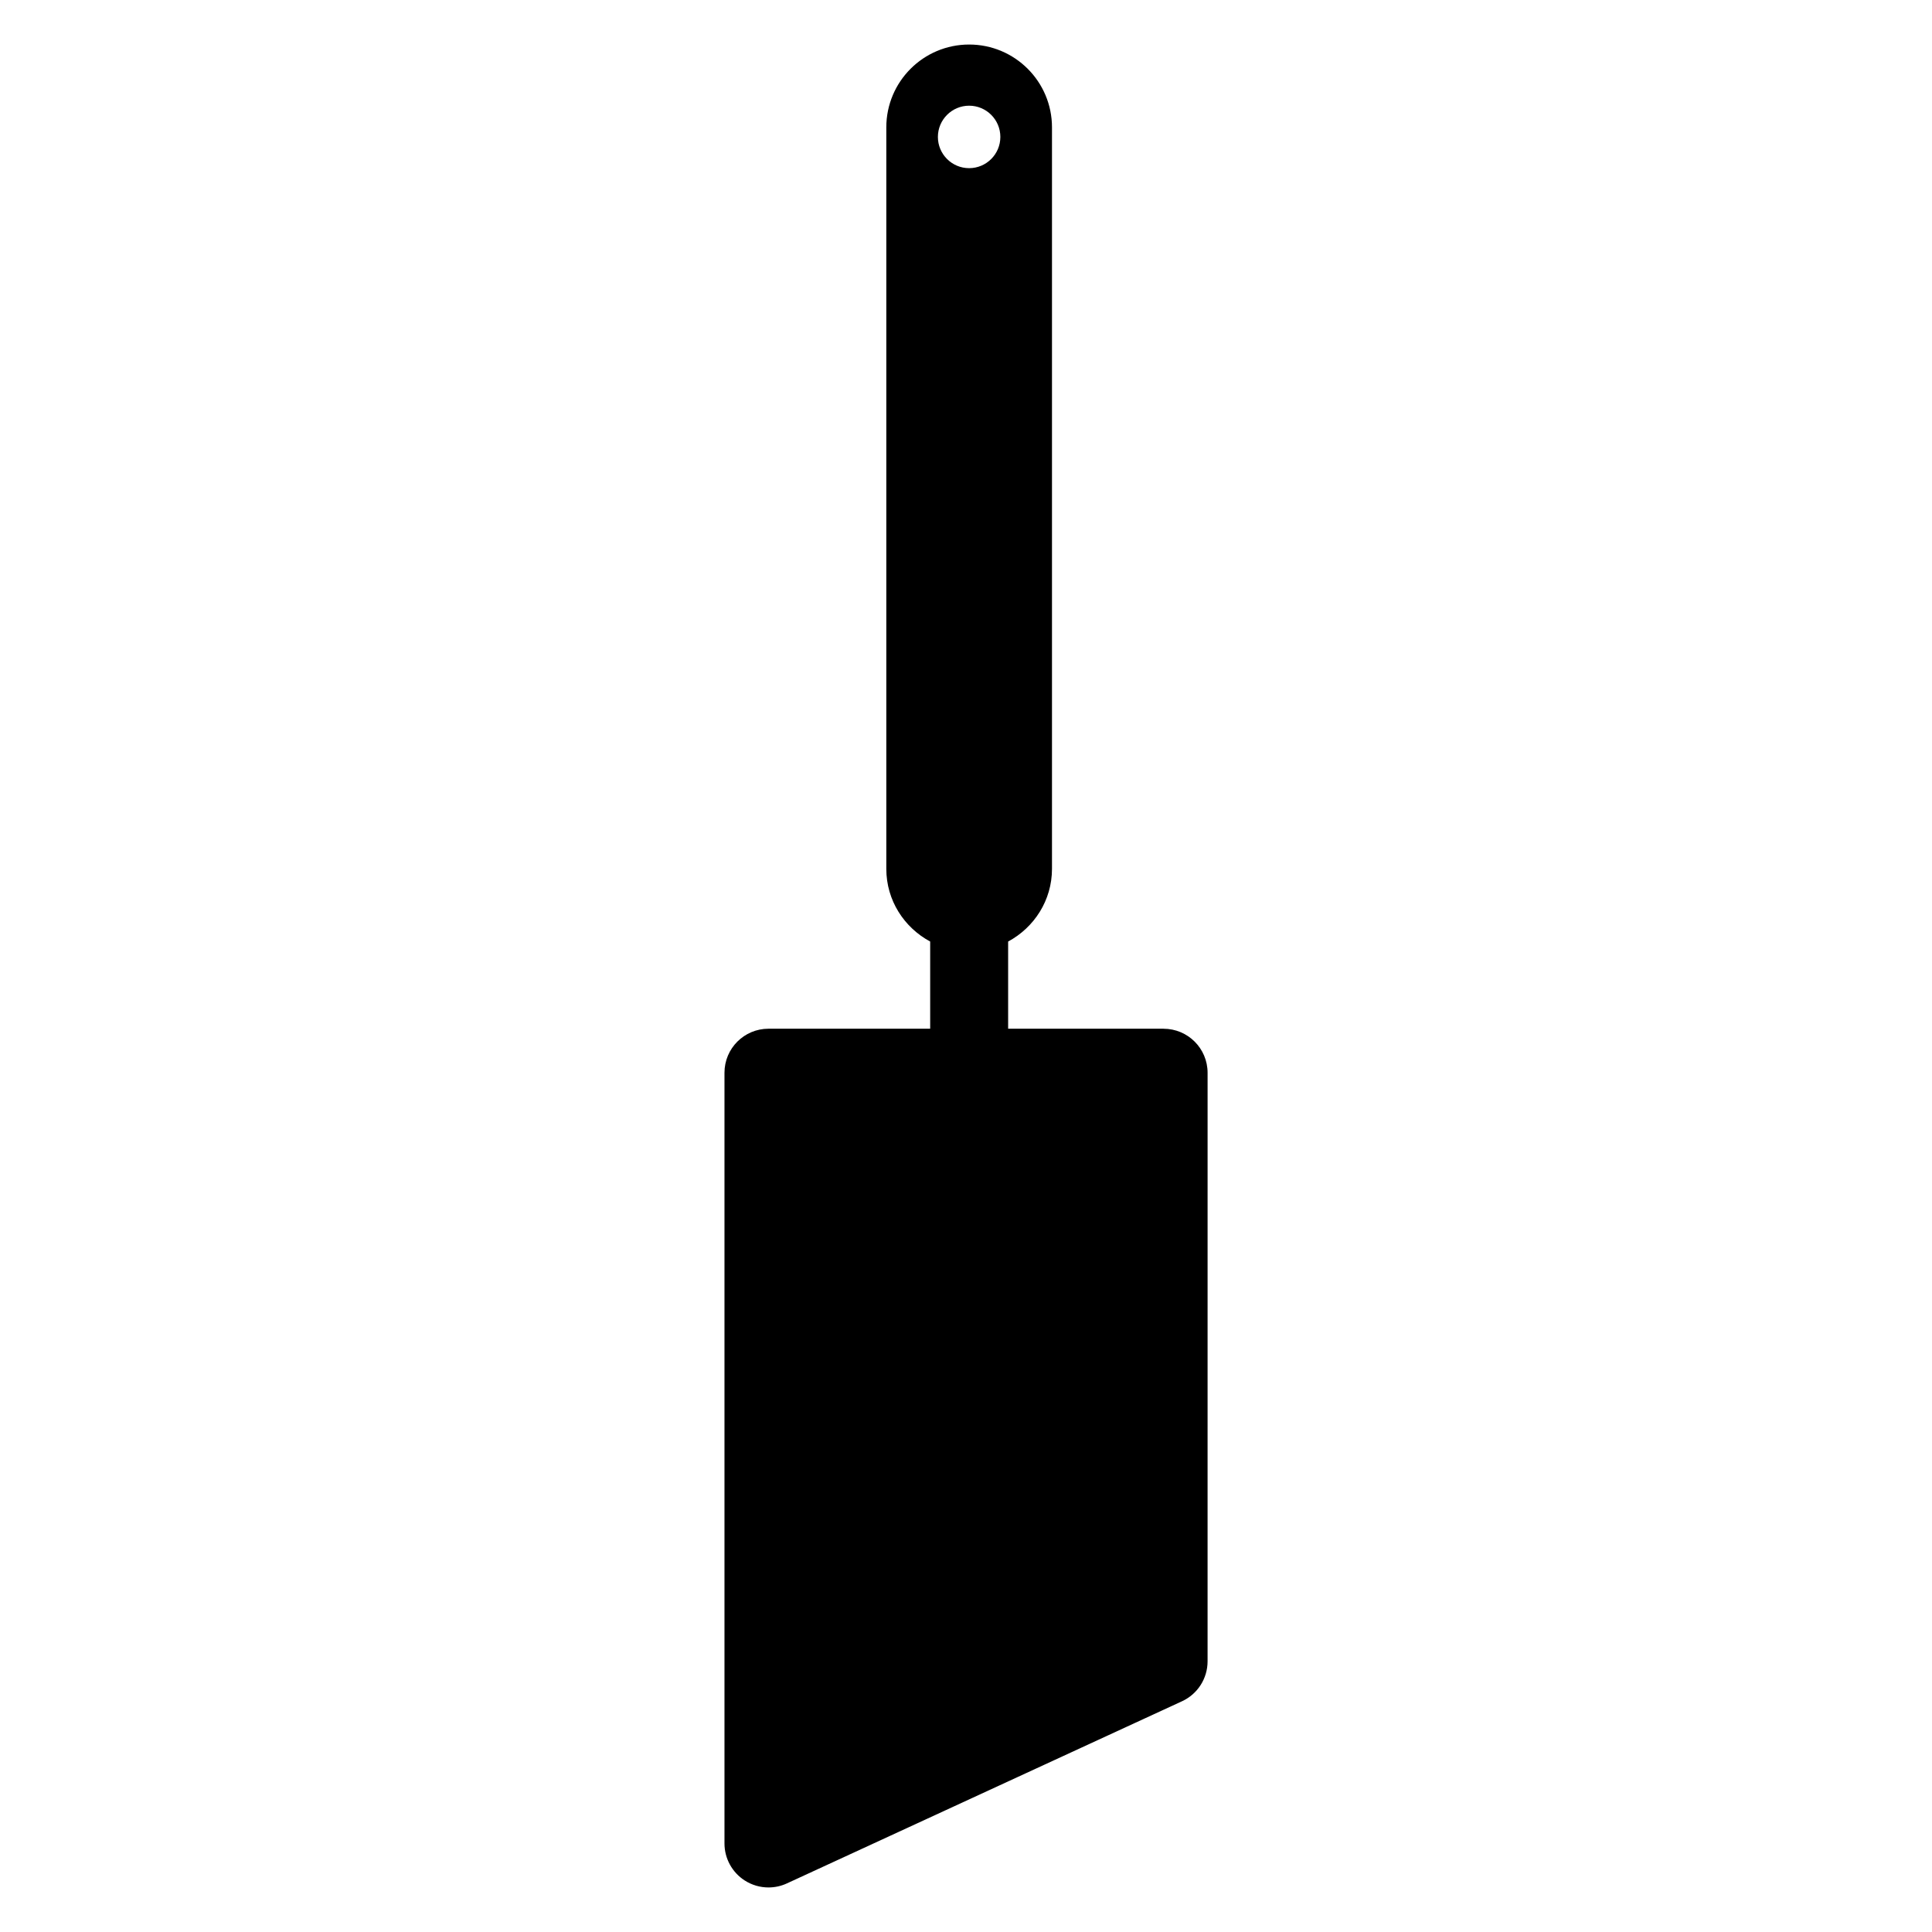 <?xml version="1.0" encoding="UTF-8"?>
<!-- The Best Svg Icon site in the world: iconSvg.co, Visit us! https://iconsvg.co -->
<svg fill="#000000" width="800px" height="800px" version="1.1" viewBox="144 144 512 512" xmlns="http://www.w3.org/2000/svg">
 <path d="m452.35 416.62h-41.184v-23.102c6.887-3.707 11.621-10.895 11.621-19.262v-196.5c0-12.129-9.828-21.953-21.953-21.953s-21.953 9.828-21.953 21.953v196.5c0 8.367 4.734 15.555 11.625 19.262v23.102h-42.848c-6.441 0-11.664 5.223-11.664 11.66v204.25c0 3.981 2.027 7.68 5.379 9.828 1.91 1.219 4.094 1.836 6.285 1.836 1.664 0 3.324-0.352 4.875-1.07l104.71-48.27c4.133-1.902 6.777-6.035 6.777-10.586l0.004-155.98c-0.008-6.445-5.231-11.66-11.672-11.66zm-51.523-244.61c4.574 0 8.277 3.711 8.277 8.277 0 4.574-3.707 8.277-8.277 8.277-4.566 0-8.277-3.707-8.277-8.277 0.004-4.559 3.715-8.277 8.277-8.277z"/>
</svg>